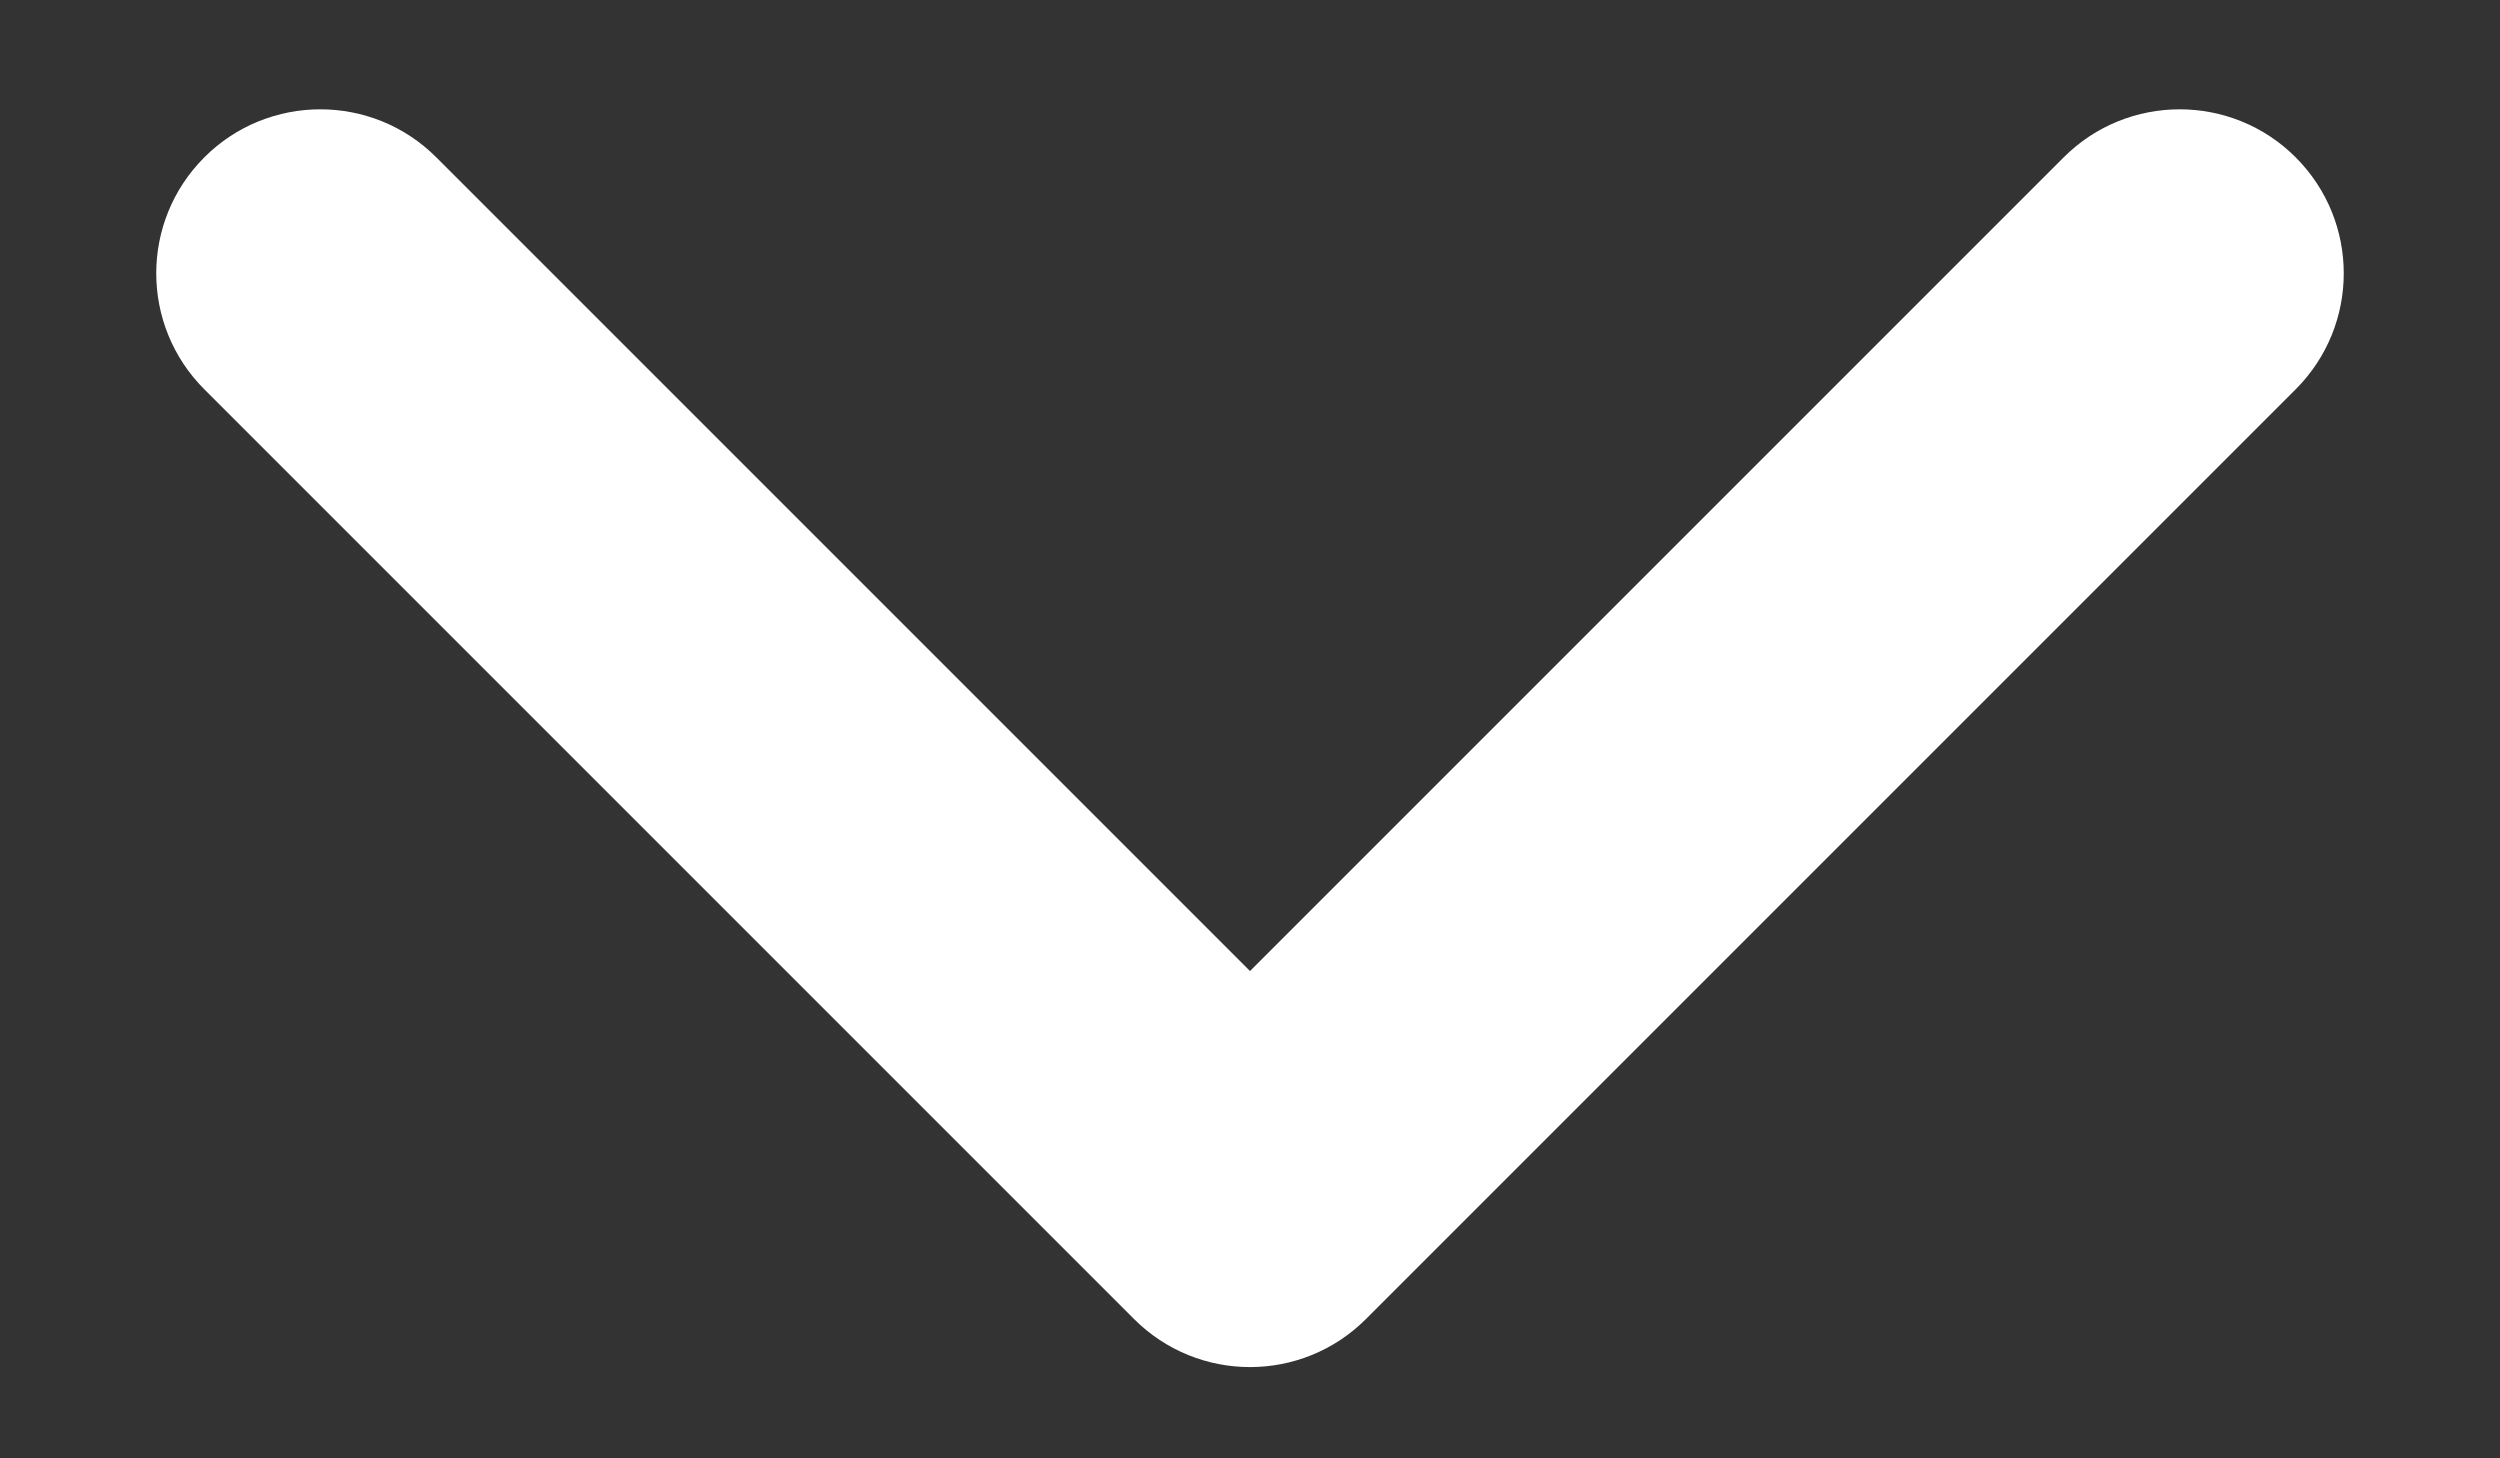 <svg width="12" height="7" viewBox="0 0 12 7" fill="none" xmlns="http://www.w3.org/2000/svg">
<rect x="0" y="0" width="12" height="7" fill="#333333" stroke="none"/>
<path fill-rule="evenodd" clip-rule="evenodd" d="M11.019 0.755C11.327 1.063 11.327 1.561 11.019 1.869L6.557 6.331C6.249 6.639 5.751 6.639 5.443 6.331L0.981 1.869C0.673 1.561 0.673 1.063 0.981 0.755C1.288 0.448 1.787 0.448 2.094 0.755L6 4.661L9.906 0.755C10.213 0.448 10.712 0.448 11.019 0.755Z" fill="white"/>
</svg>

